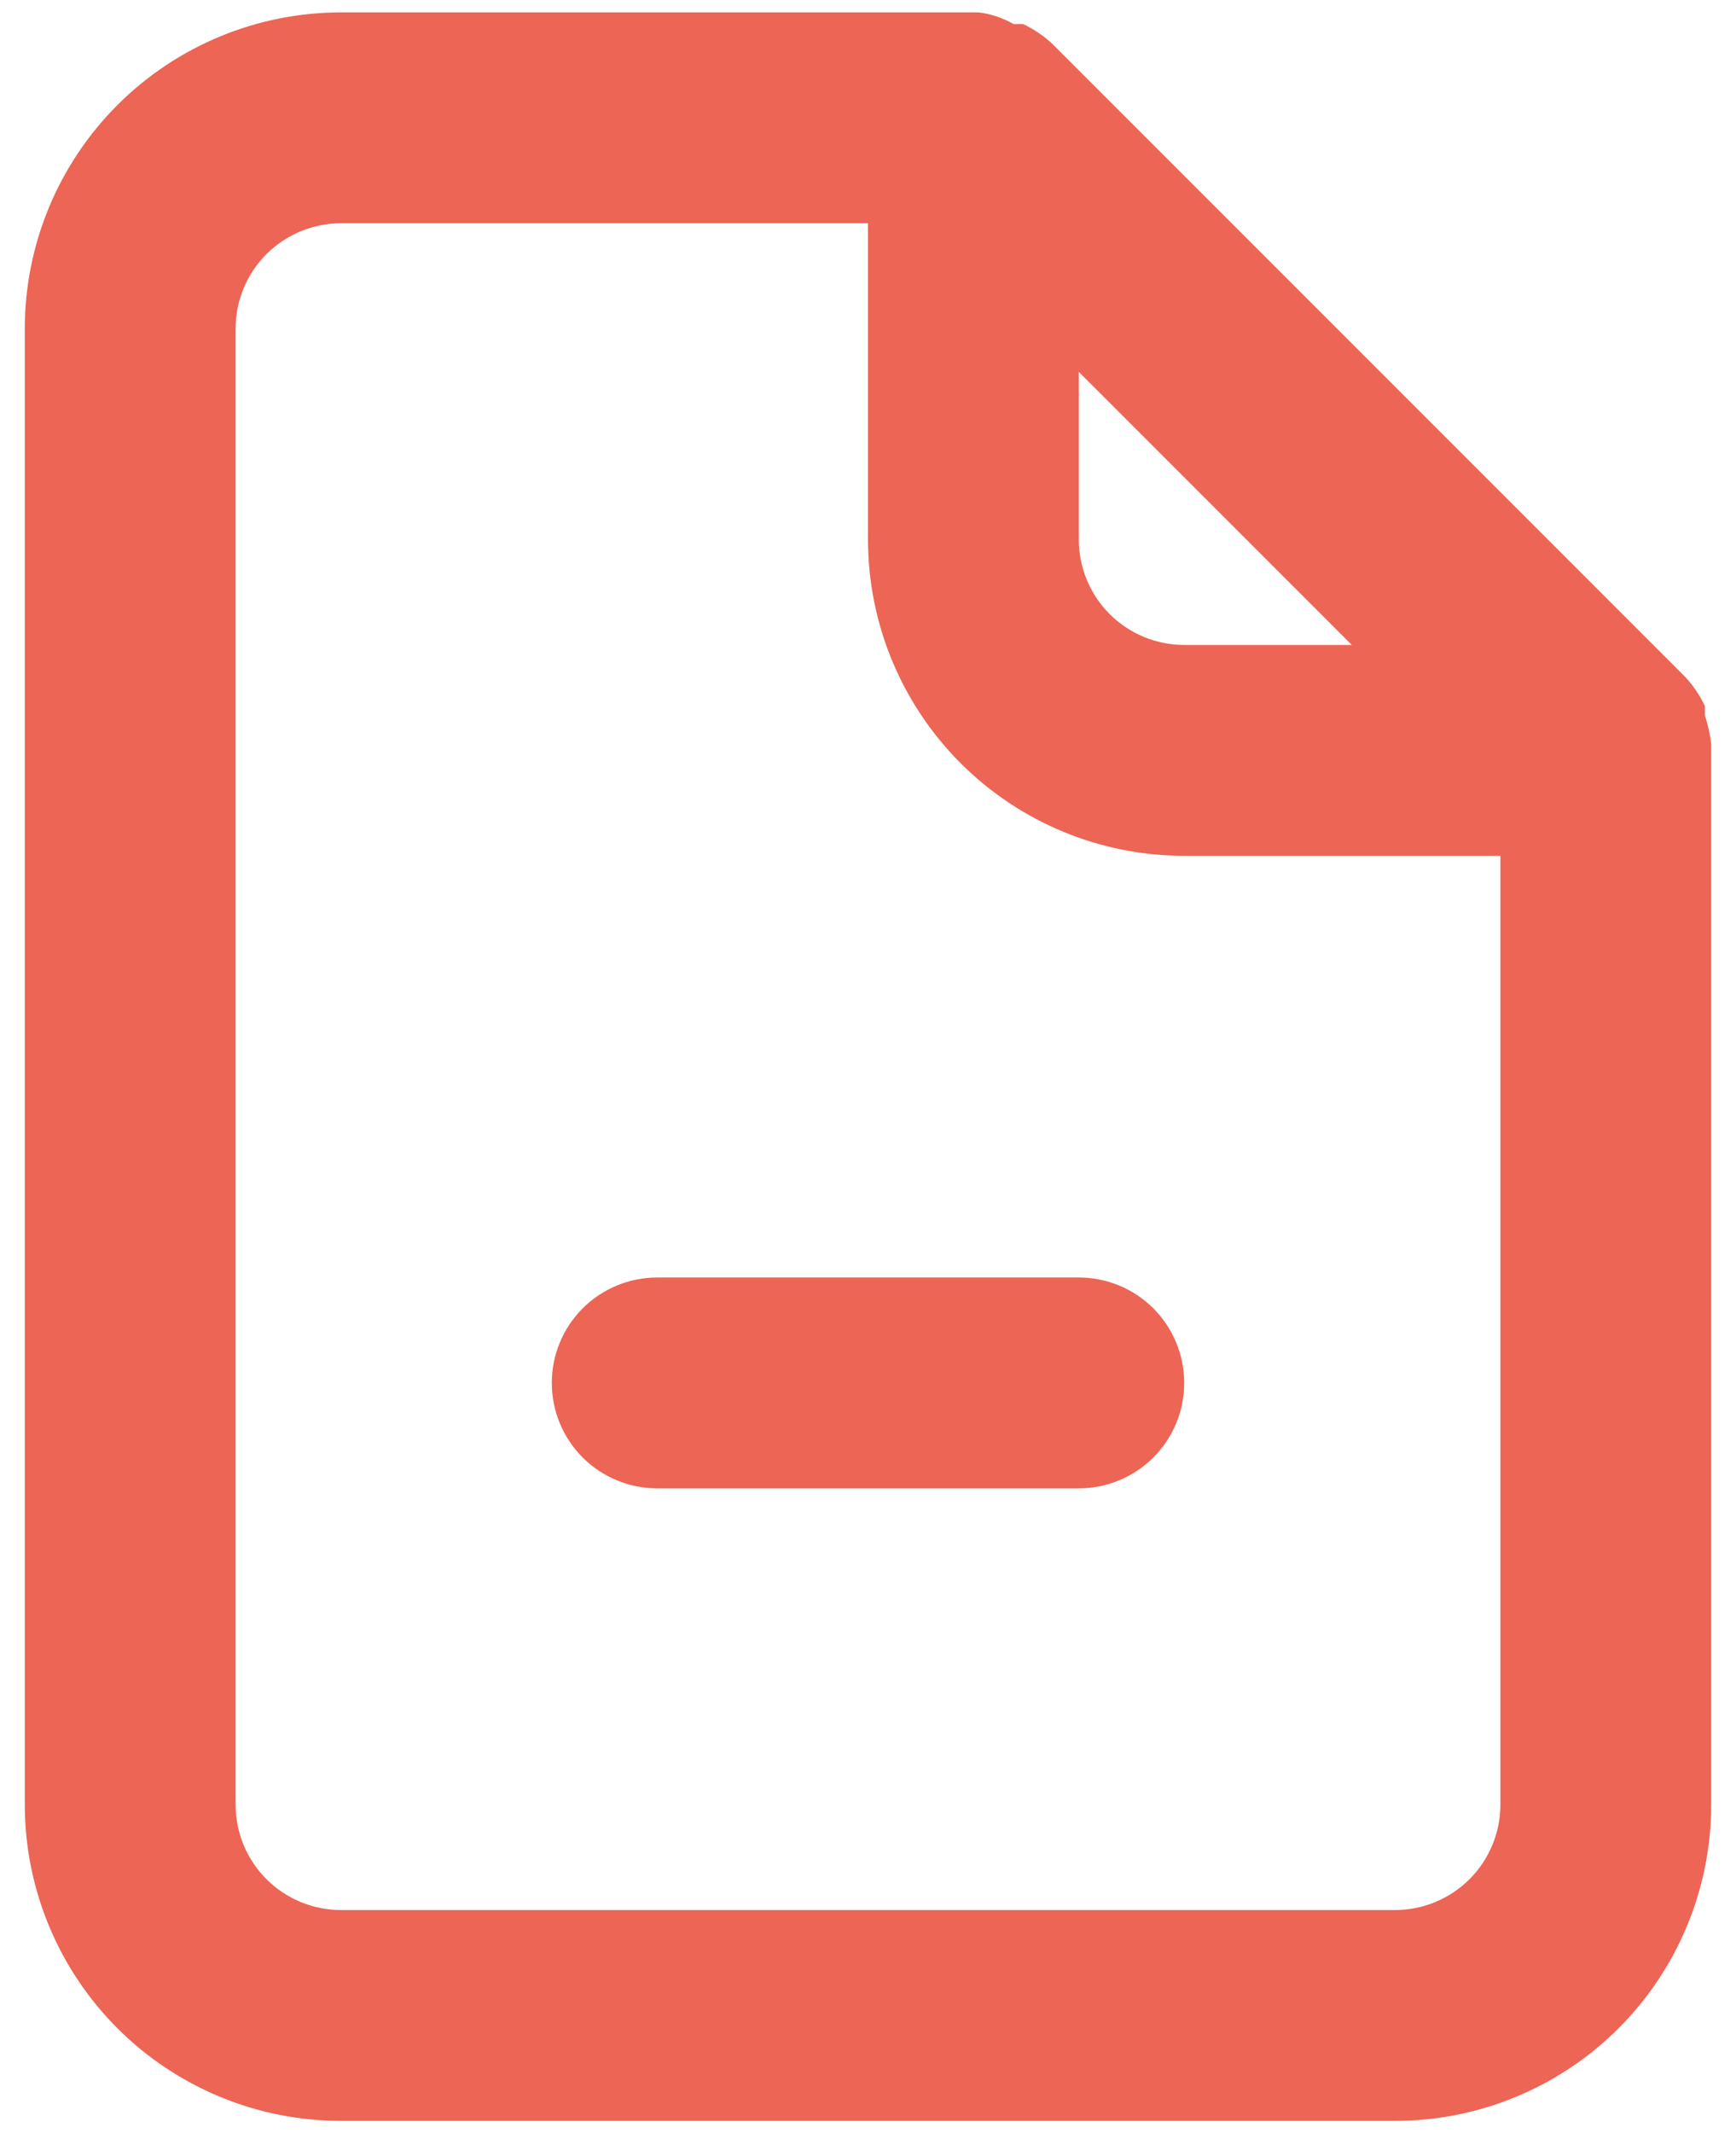 <svg width="35" height="43" viewBox="0 0 35 43" fill="none" xmlns="http://www.w3.org/2000/svg">
<path d="M21.75 25.75H13.25C12.686 25.75 12.146 25.974 11.747 26.372C11.349 26.771 11.125 27.311 11.125 27.875C11.125 28.439 11.349 28.979 11.747 29.378C12.146 29.776 12.686 30 13.25 30H21.75C22.314 30 22.854 29.776 23.253 29.378C23.651 28.979 23.875 28.439 23.875 27.875C23.875 27.311 23.651 26.771 23.253 26.372C22.854 25.974 22.314 25.75 21.75 25.75ZM34.5 14.998C34.478 14.802 34.435 14.61 34.373 14.424V14.232C34.27 14.014 34.134 13.813 33.969 13.637L21.219 0.887C21.043 0.722 20.842 0.586 20.624 0.484H20.433C20.217 0.36 19.978 0.28 19.731 0.25H6.875C5.184 0.25 3.563 0.922 2.367 2.117C1.172 3.313 0.5 4.934 0.5 6.625V36.375C0.5 38.066 1.172 39.687 2.367 40.883C3.563 42.078 5.184 42.75 6.875 42.75H28.125C29.816 42.75 31.437 42.078 32.633 40.883C33.828 39.687 34.5 38.066 34.5 36.375V15.125C34.5 15.125 34.5 15.125 34.5 14.998ZM21.75 7.496L27.254 13H23.875C23.311 13 22.771 12.776 22.372 12.378C21.974 11.979 21.75 11.439 21.75 10.875V7.496ZM30.25 36.375C30.25 36.939 30.026 37.479 29.628 37.878C29.229 38.276 28.689 38.5 28.125 38.5H6.875C6.311 38.5 5.771 38.276 5.372 37.878C4.974 37.479 4.75 36.939 4.75 36.375V6.625C4.75 6.061 4.974 5.521 5.372 5.122C5.771 4.724 6.311 4.5 6.875 4.5H17.5V10.875C17.5 12.566 18.172 14.187 19.367 15.383C20.563 16.578 22.184 17.25 23.875 17.25H30.25V36.375Z" fill="#EC6555"/>
</svg>
